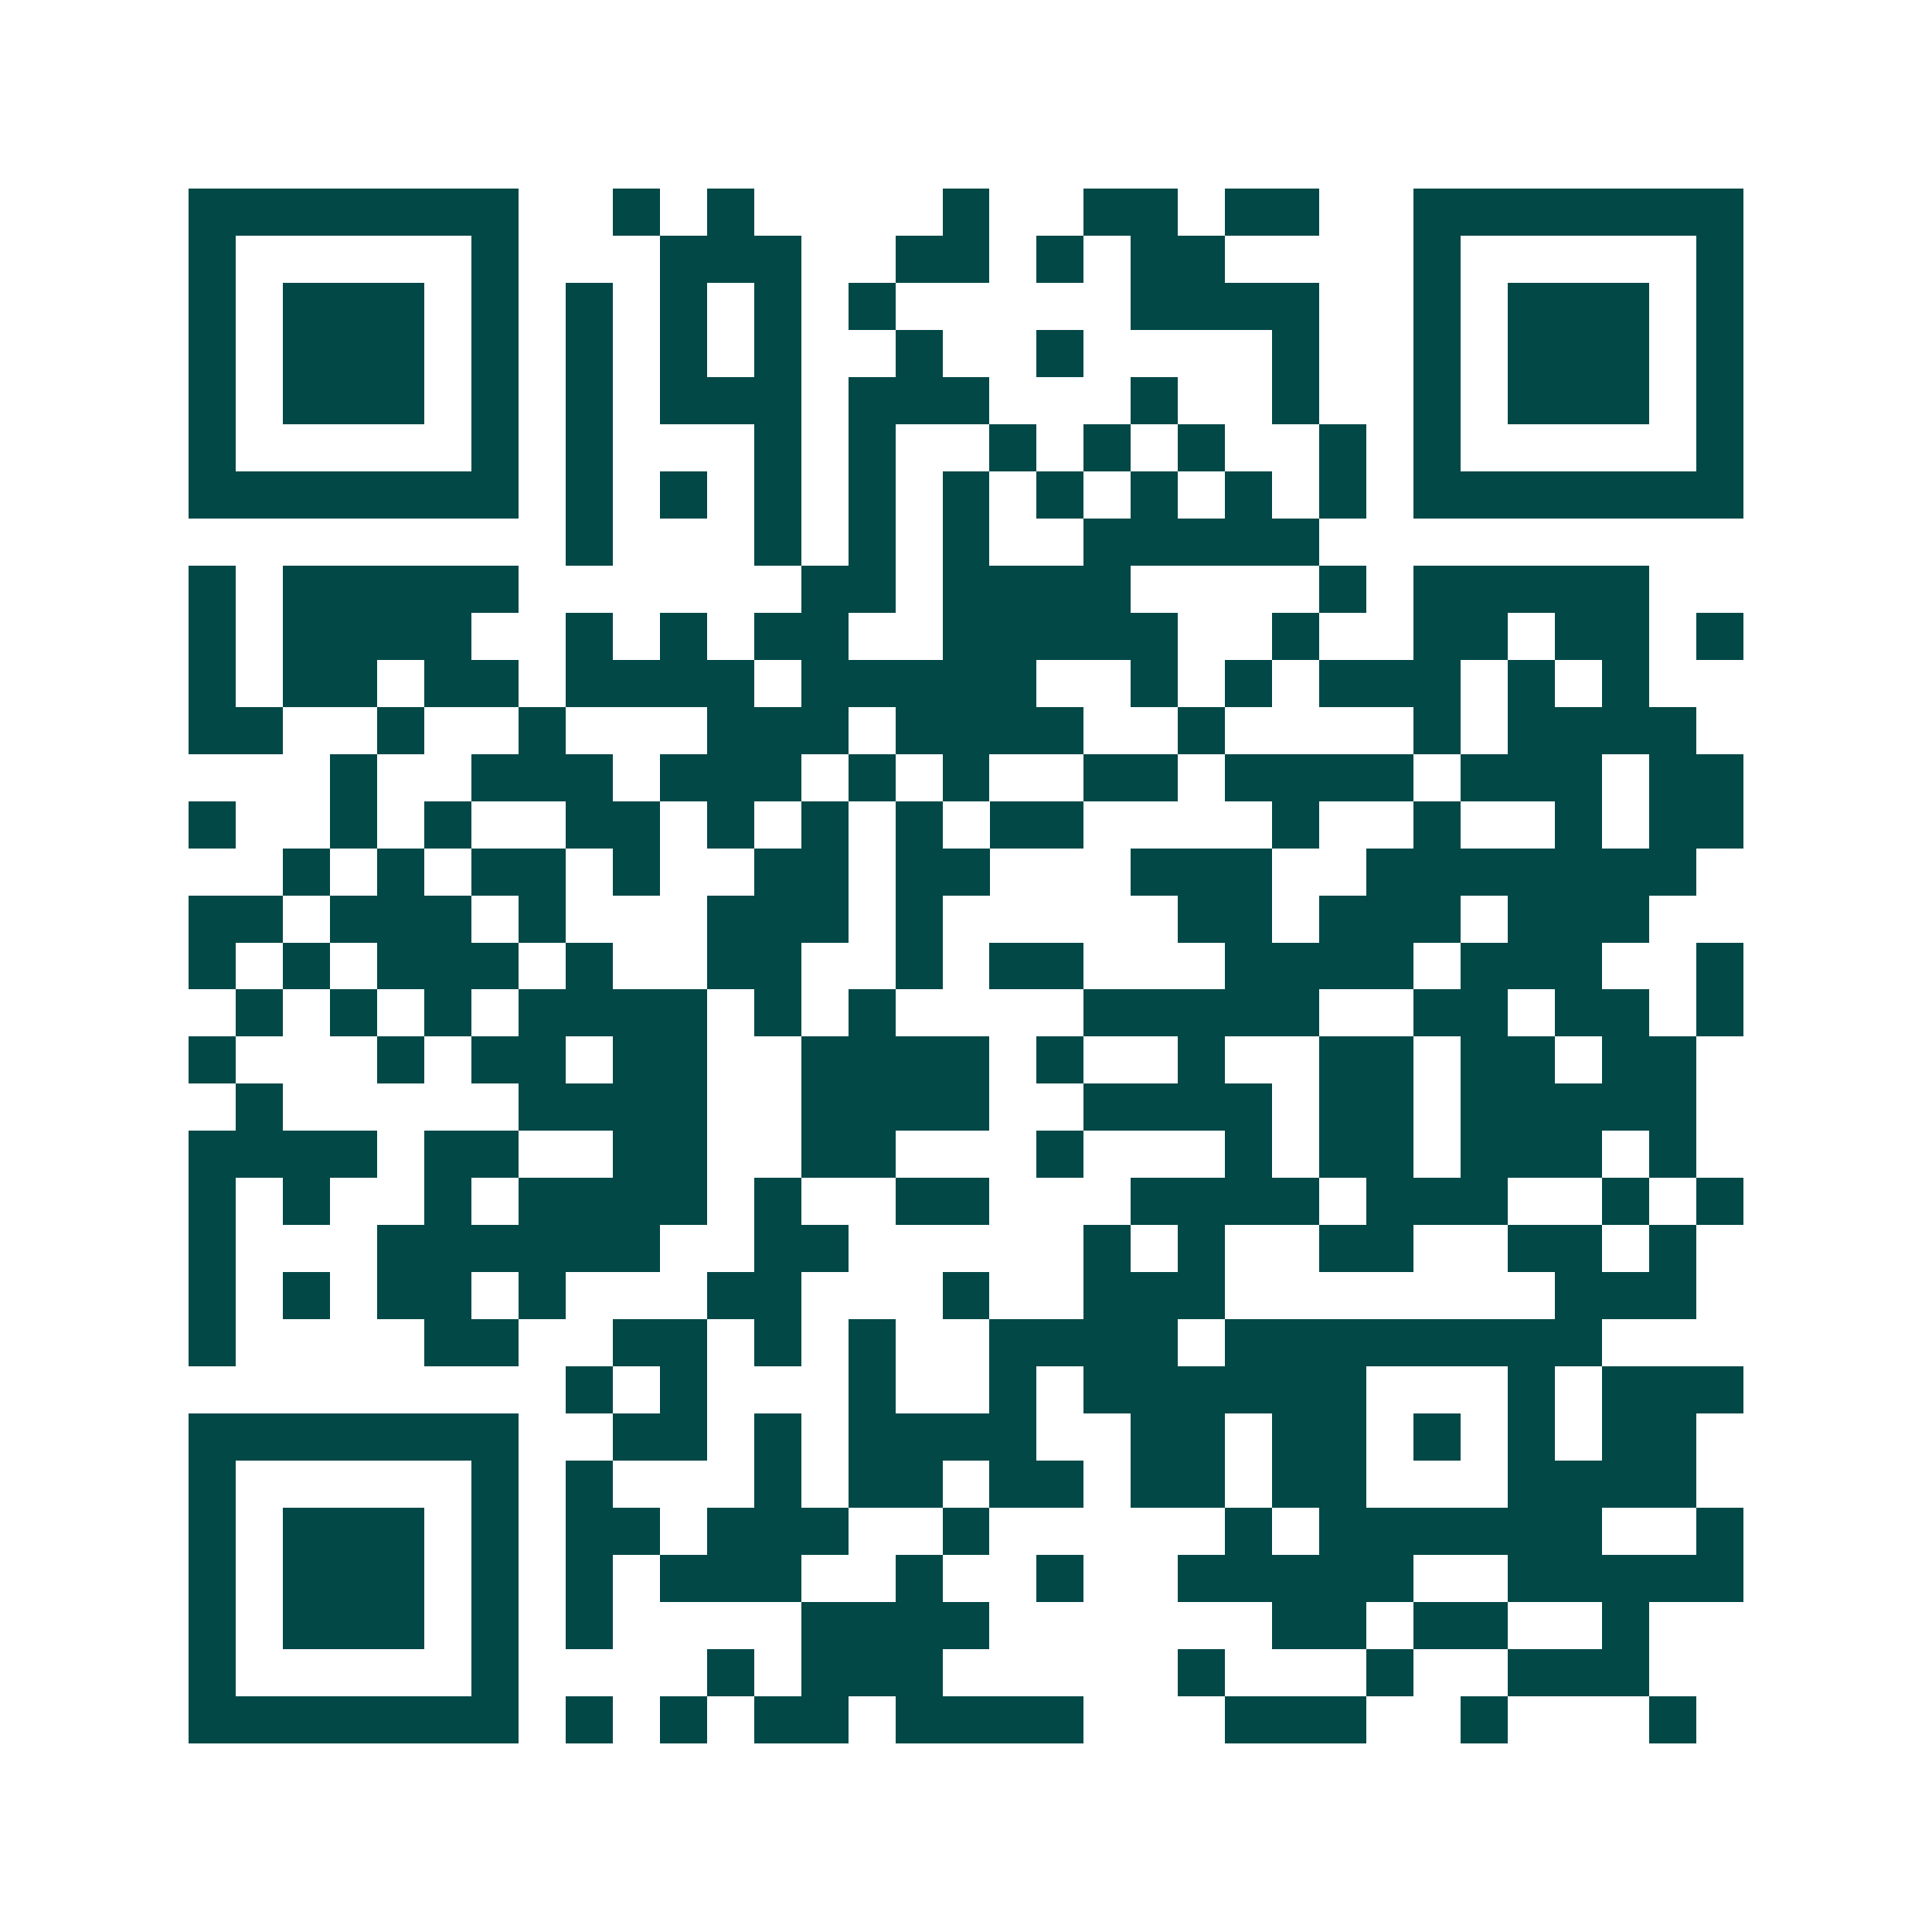 <svg xmlns="http://www.w3.org/2000/svg" width="200" height="200" viewBox="0 0 41 41" shape-rendering="crispEdges"><path fill="#ffffff" d="M0 0h41v41H0z"/><path stroke="#014847" d="M4 4.5h7m2 0h1m1 0h1m4 0h1m2 0h2m1 0h2m2 0h7M4 5.5h1m5 0h1m3 0h3m2 0h2m1 0h1m1 0h2m4 0h1m5 0h1M4 6.5h1m1 0h3m1 0h1m1 0h1m1 0h1m1 0h1m1 0h1m5 0h4m2 0h1m1 0h3m1 0h1M4 7.5h1m1 0h3m1 0h1m1 0h1m1 0h1m1 0h1m2 0h1m2 0h1m4 0h1m2 0h1m1 0h3m1 0h1M4 8.5h1m1 0h3m1 0h1m1 0h1m1 0h3m1 0h3m3 0h1m2 0h1m2 0h1m1 0h3m1 0h1M4 9.5h1m5 0h1m1 0h1m3 0h1m1 0h1m2 0h1m1 0h1m1 0h1m2 0h1m1 0h1m5 0h1M4 10.5h7m1 0h1m1 0h1m1 0h1m1 0h1m1 0h1m1 0h1m1 0h1m1 0h1m1 0h1m1 0h7M12 11.5h1m3 0h1m1 0h1m1 0h1m2 0h5M4 12.5h1m1 0h5m6 0h2m1 0h4m4 0h1m1 0h5M4 13.5h1m1 0h4m2 0h1m1 0h1m1 0h2m2 0h5m2 0h1m2 0h2m1 0h2m1 0h1M4 14.5h1m1 0h2m1 0h2m1 0h4m1 0h5m2 0h1m1 0h1m1 0h3m1 0h1m1 0h1M4 15.5h2m2 0h1m2 0h1m3 0h3m1 0h4m2 0h1m4 0h1m1 0h4M7 16.5h1m2 0h3m1 0h3m1 0h1m1 0h1m2 0h2m1 0h4m1 0h3m1 0h2M4 17.5h1m2 0h1m1 0h1m2 0h2m1 0h1m1 0h1m1 0h1m1 0h2m4 0h1m2 0h1m2 0h1m1 0h2M6 18.5h1m1 0h1m1 0h2m1 0h1m2 0h2m1 0h2m3 0h3m2 0h7M4 19.5h2m1 0h3m1 0h1m3 0h3m1 0h1m5 0h2m1 0h3m1 0h3M4 20.5h1m1 0h1m1 0h3m1 0h1m2 0h2m2 0h1m1 0h2m3 0h4m1 0h3m2 0h1M5 21.5h1m1 0h1m1 0h1m1 0h4m1 0h1m1 0h1m4 0h5m2 0h2m1 0h2m1 0h1M4 22.5h1m3 0h1m1 0h2m1 0h2m2 0h4m1 0h1m2 0h1m2 0h2m1 0h2m1 0h2M5 23.5h1m5 0h4m2 0h4m2 0h4m1 0h2m1 0h5M4 24.5h4m1 0h2m2 0h2m2 0h2m3 0h1m3 0h1m1 0h2m1 0h3m1 0h1M4 25.5h1m1 0h1m2 0h1m1 0h4m1 0h1m2 0h2m3 0h4m1 0h3m2 0h1m1 0h1M4 26.5h1m3 0h6m2 0h2m5 0h1m1 0h1m2 0h2m2 0h2m1 0h1M4 27.5h1m1 0h1m1 0h2m1 0h1m3 0h2m3 0h1m2 0h3m7 0h3M4 28.5h1m4 0h2m2 0h2m1 0h1m1 0h1m2 0h4m1 0h8M12 29.5h1m1 0h1m3 0h1m2 0h1m1 0h6m3 0h1m1 0h3M4 30.5h7m2 0h2m1 0h1m1 0h4m2 0h2m1 0h2m1 0h1m1 0h1m1 0h2M4 31.5h1m5 0h1m1 0h1m3 0h1m1 0h2m1 0h2m1 0h2m1 0h2m3 0h4M4 32.5h1m1 0h3m1 0h1m1 0h2m1 0h3m2 0h1m5 0h1m1 0h6m2 0h1M4 33.5h1m1 0h3m1 0h1m1 0h1m1 0h3m2 0h1m2 0h1m2 0h5m2 0h5M4 34.5h1m1 0h3m1 0h1m1 0h1m4 0h4m6 0h2m1 0h2m2 0h1M4 35.5h1m5 0h1m4 0h1m1 0h3m5 0h1m3 0h1m2 0h3M4 36.5h7m1 0h1m1 0h1m1 0h2m1 0h4m3 0h3m2 0h1m3 0h1"/></svg>
